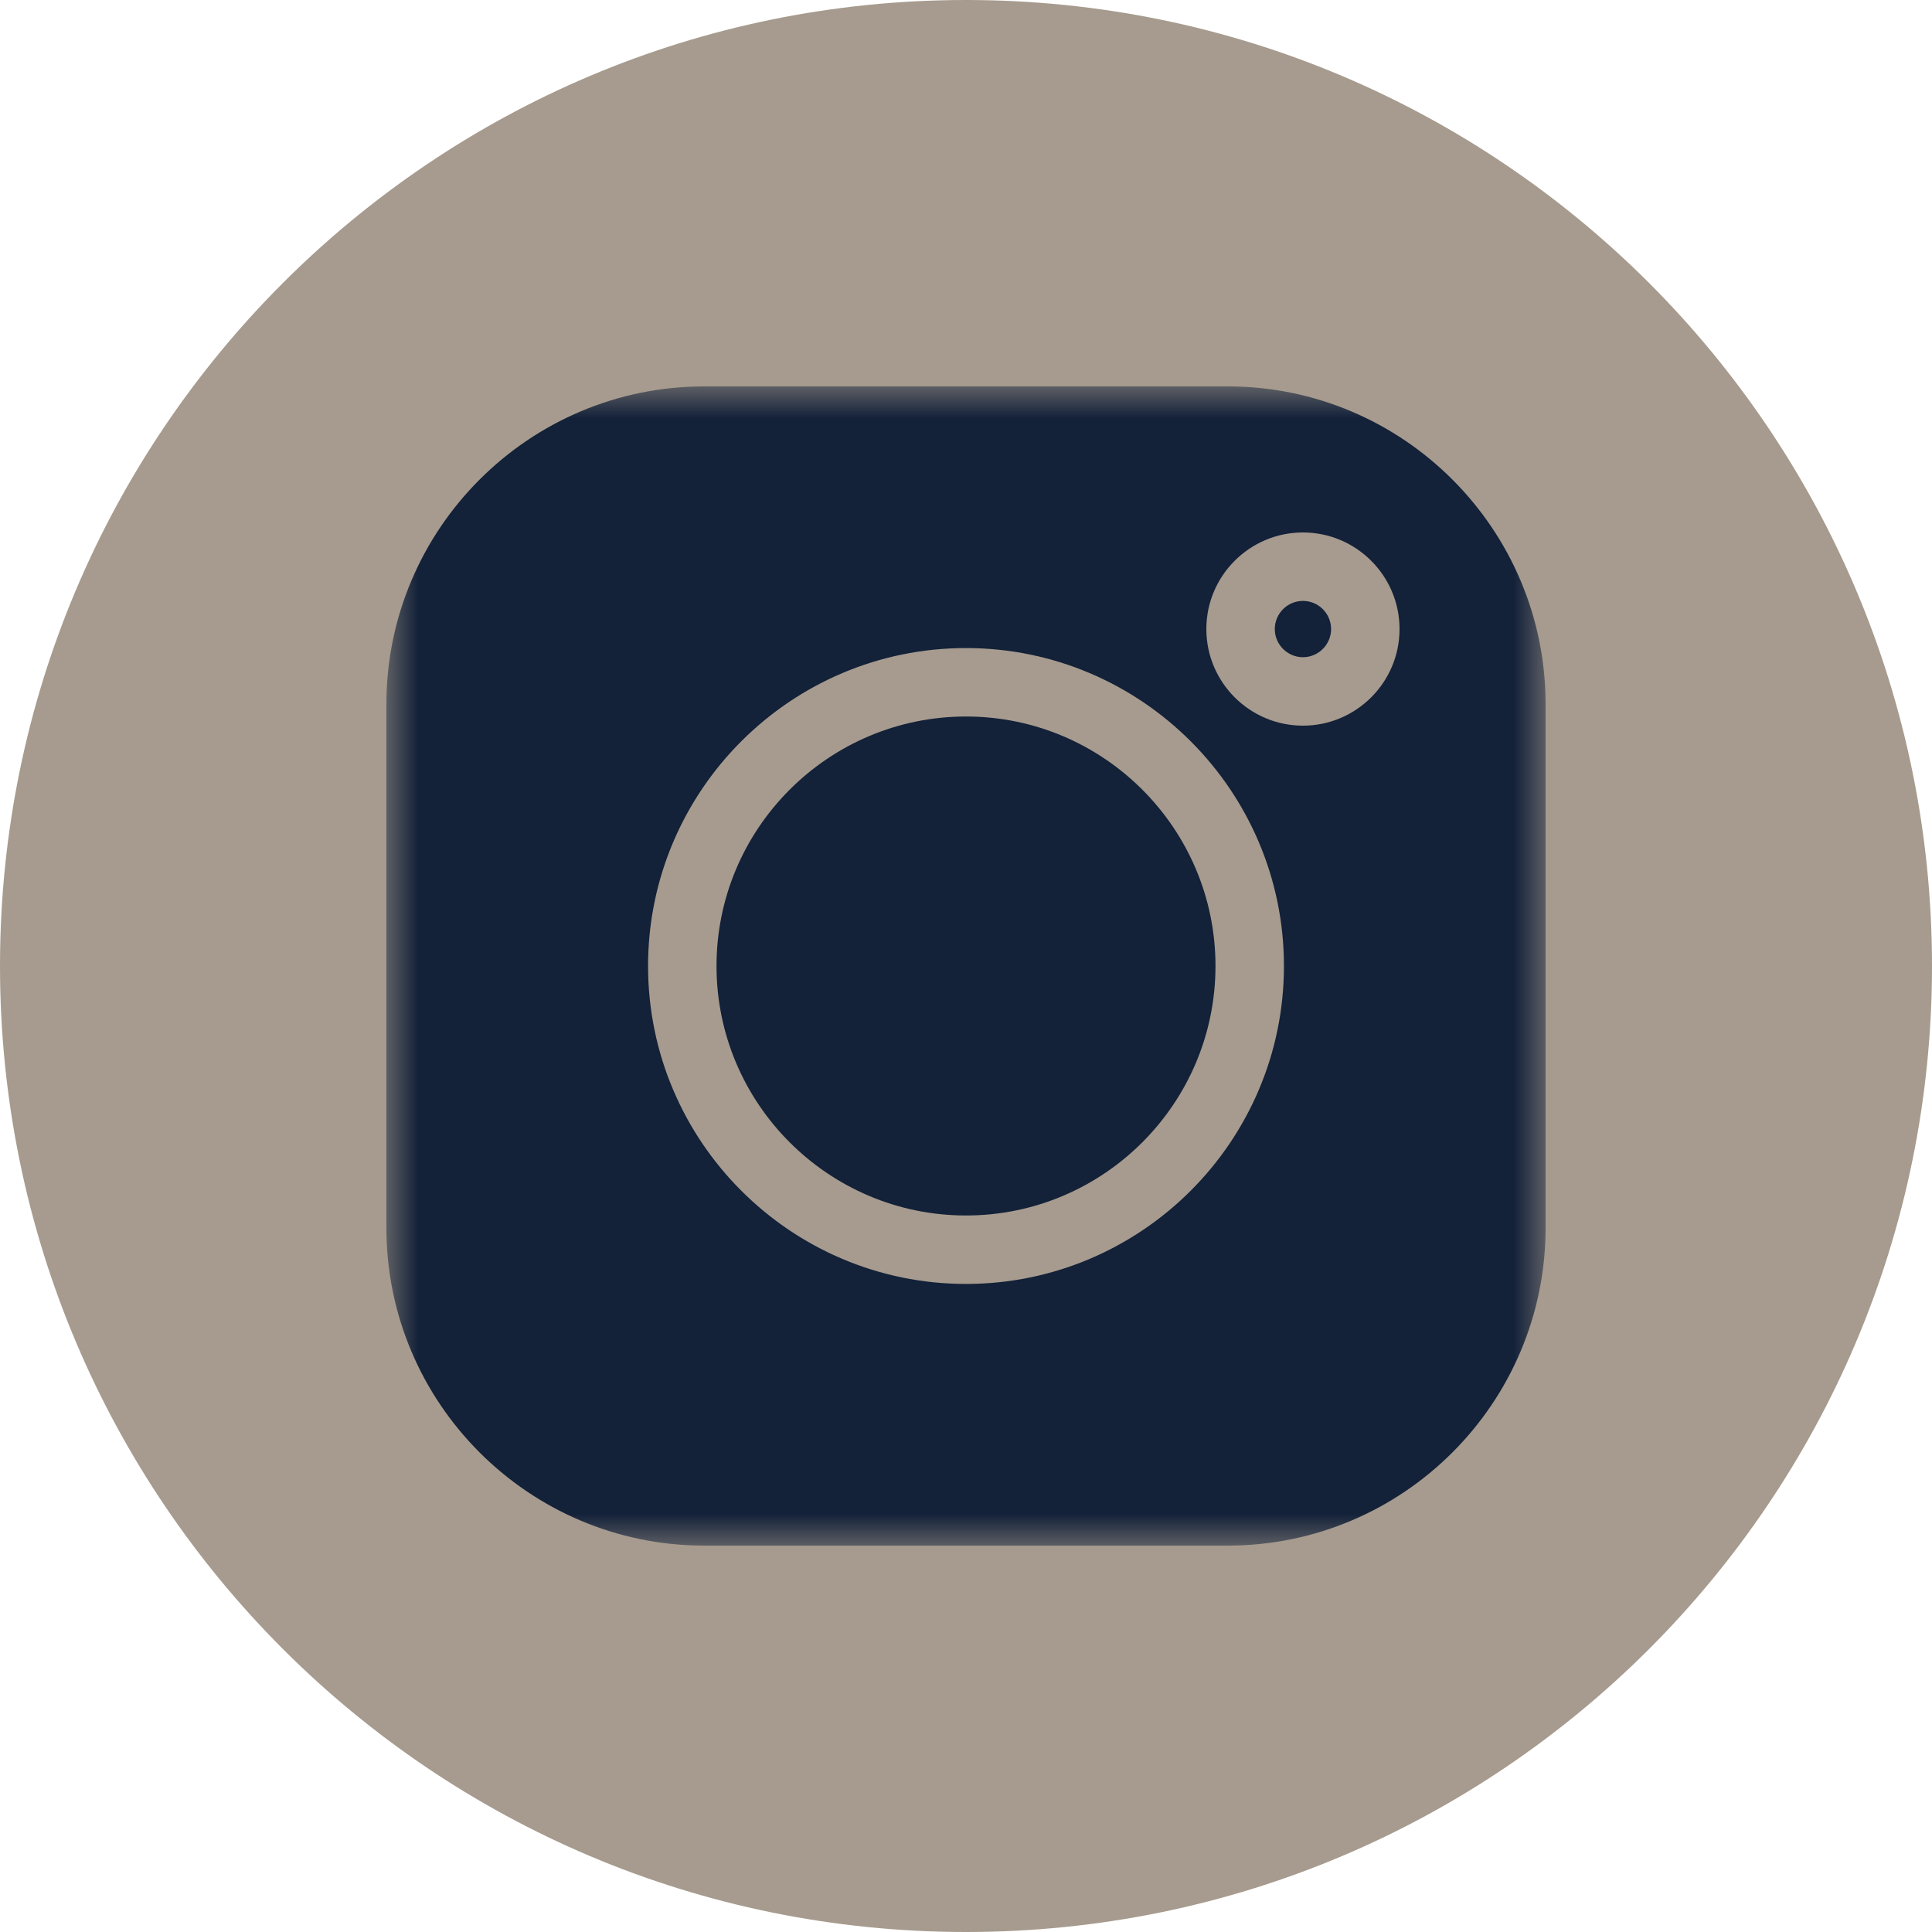 <?xml version="1.0" encoding="UTF-8"?> <svg xmlns="http://www.w3.org/2000/svg" width="30" height="30" viewBox="0 0 30 30" fill="none"><path d="M15 30C23.284 30 30 23.284 30 15C30 6.716 23.284 0 15 0C6.716 0 0 6.716 0 15C0 23.284 6.716 30 15 30Z" fill="#A69B8E"></path><mask id="mask0_209_72" style="mask-type:luminance" maskUnits="userSpaceOnUse" x="6" y="6" width="18" height="18"><path d="M24 6H6V24H24V6Z" fill="white"></path></mask><g mask="url(#mask0_209_72)"><path d="M20.232 9.331C19.991 9.331 19.795 9.527 19.795 9.768C19.795 10.008 19.991 10.205 20.232 10.205C20.473 10.205 20.669 10.008 20.669 9.768C20.669 9.527 20.473 9.331 20.232 9.331ZM15 11.126C12.864 11.126 11.126 12.864 11.126 15C11.126 17.136 12.864 18.874 15 18.874C17.136 18.874 18.874 17.136 18.874 15C18.874 12.864 17.136 11.126 15 11.126Z" fill="#132139"></path><path d="M19.066 6H10.934C8.214 6 6 8.214 6 10.934V19.066C6 21.787 8.214 24 10.934 24H19.066C21.787 24 24 21.786 24 19.066V10.934C24 8.214 21.787 6 19.066 6ZM15 19.937C12.278 19.937 10.063 17.722 10.063 15C10.063 12.278 12.278 10.063 15 10.063C17.722 10.063 19.937 12.278 19.937 15C19.937 17.722 17.722 19.937 15 19.937ZM20.232 11.268C19.405 11.268 18.732 10.595 18.732 9.768C18.732 8.941 19.405 8.268 20.232 8.268C21.059 8.268 21.732 8.941 21.732 9.768C21.732 10.595 21.059 11.268 20.232 11.268Z" fill="#132139"></path></g></svg> 